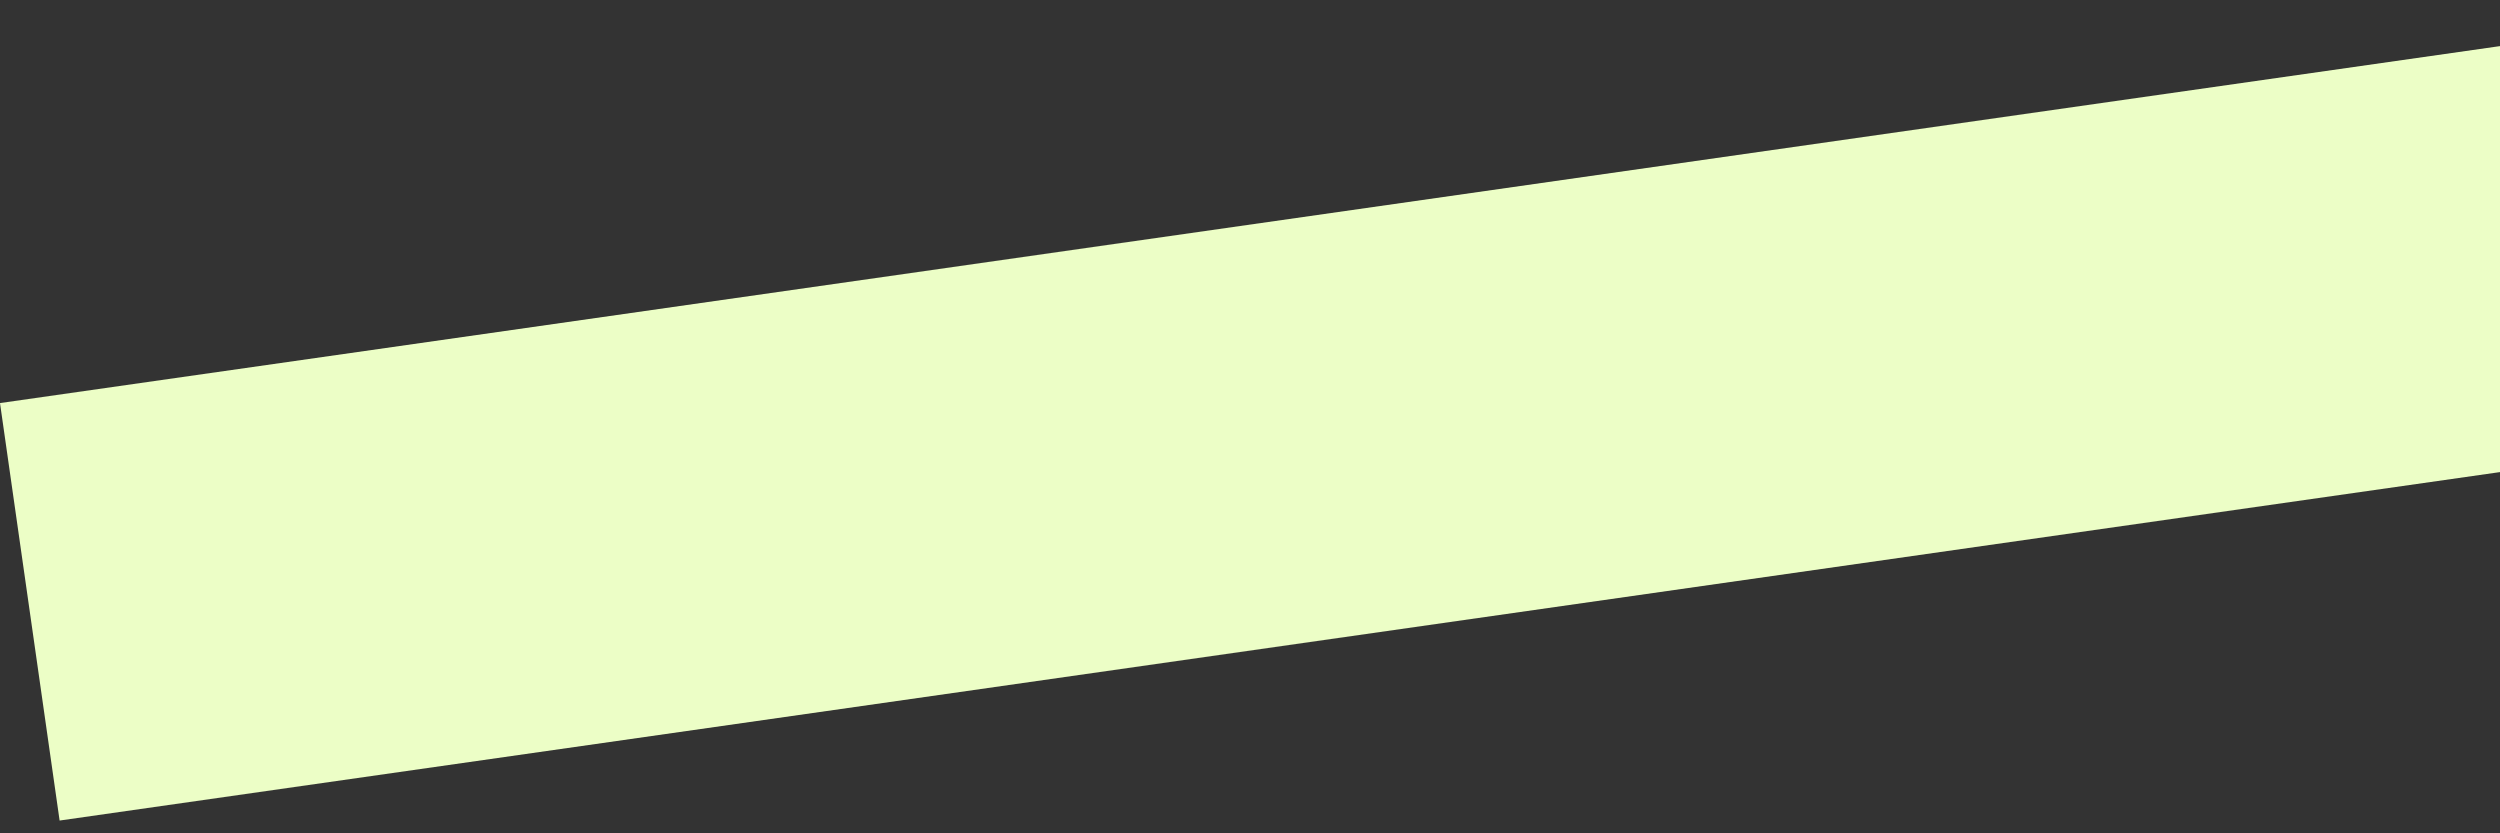 <?xml version="1.0" encoding="UTF-8"?> <svg xmlns="http://www.w3.org/2000/svg" width="123" height="41" viewBox="0 0 123 41" fill="none"><rect x="0" y="0" width="123" height="41" fill="#333333" stroke="none"/><rect y="19.831" width="133.503" height="20.748" transform="rotate(-8.126 0 19.831)" fill="#ECFEC6"></rect></svg> 